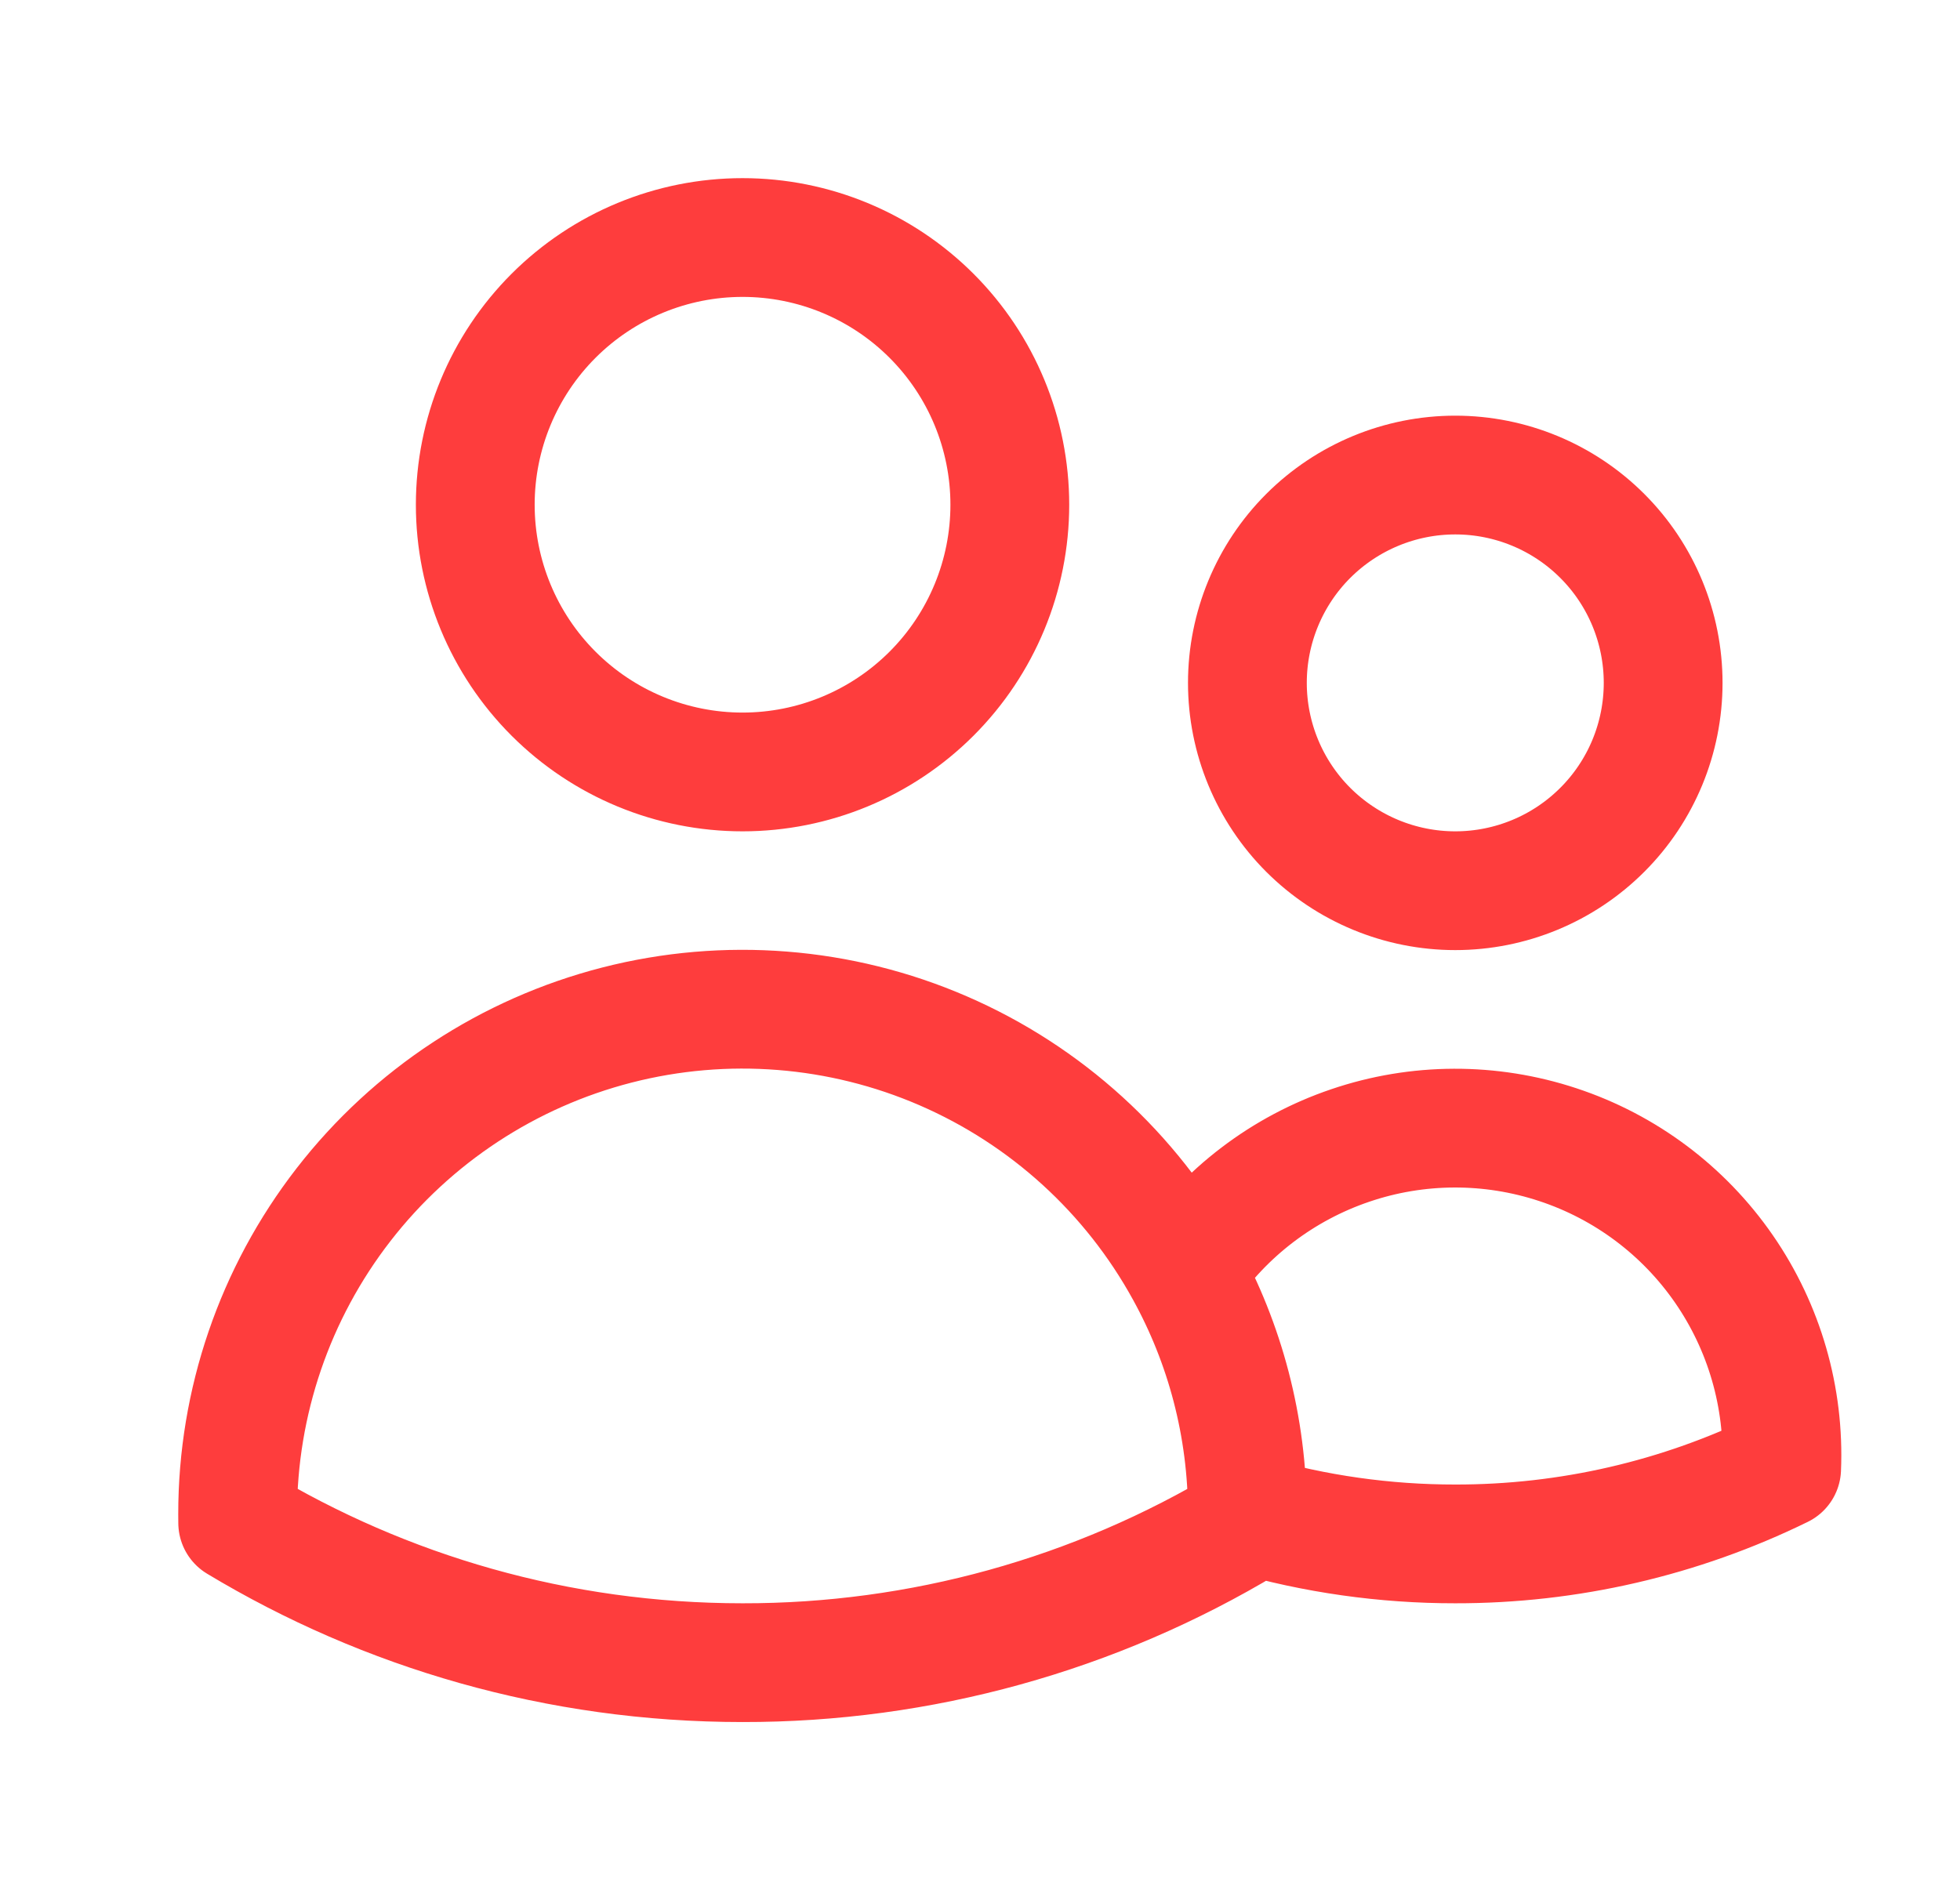 <svg xmlns="http://www.w3.org/2000/svg" width="33" height="32" viewBox="0 0 33 32" fill="none">
  <path d="M21.002 25.504C22.14 25.834 23.318 26.001 24.502 26C26.407 26.003 28.287 25.569 29.997 24.731C30.047 23.536 29.707 22.357 29.027 21.372C28.348 20.388 27.366 19.652 26.23 19.277C25.094 18.901 23.867 18.905 22.735 19.29C21.602 19.674 20.625 20.417 19.953 21.407M21.002 25.504V25.5C21.002 24.016 20.621 22.62 19.953 21.407M21.002 25.504V25.645C18.436 27.191 15.496 28.005 12.501 28C9.393 28 6.485 27.14 4.002 25.645L4.001 25.5C4 23.613 4.627 21.779 5.784 20.287C6.94 18.796 8.56 17.731 10.388 17.262C12.216 16.793 14.149 16.946 15.88 17.696C17.612 18.447 19.045 19.752 19.953 21.407M17.002 8.5C17.002 9.693 16.528 10.838 15.684 11.682C14.84 12.526 13.696 13 12.502 13C11.309 13 10.164 12.526 9.32 11.682C8.476 10.838 8.002 9.693 8.002 8.5C8.002 7.307 8.476 6.162 9.32 5.318C10.164 4.474 11.309 4 12.502 4C13.696 4 14.84 4.474 15.684 5.318C16.528 6.162 17.002 7.307 17.002 8.5ZM28.002 11.5C28.002 12.428 27.634 13.319 26.977 13.975C26.321 14.631 25.431 15 24.502 15C23.574 15 22.684 14.631 22.027 13.975C21.371 13.319 21.002 12.428 21.002 11.5C21.002 10.572 21.371 9.681 22.027 9.025C22.684 8.369 23.574 8 24.502 8C25.431 8 26.321 8.369 26.977 9.025C27.634 9.681 28.002 10.572 28.002 11.5Z" stroke="#FE3D3D" stroke-width="2" stroke-linecap="round" stroke-linejoin="round"/>
</svg>